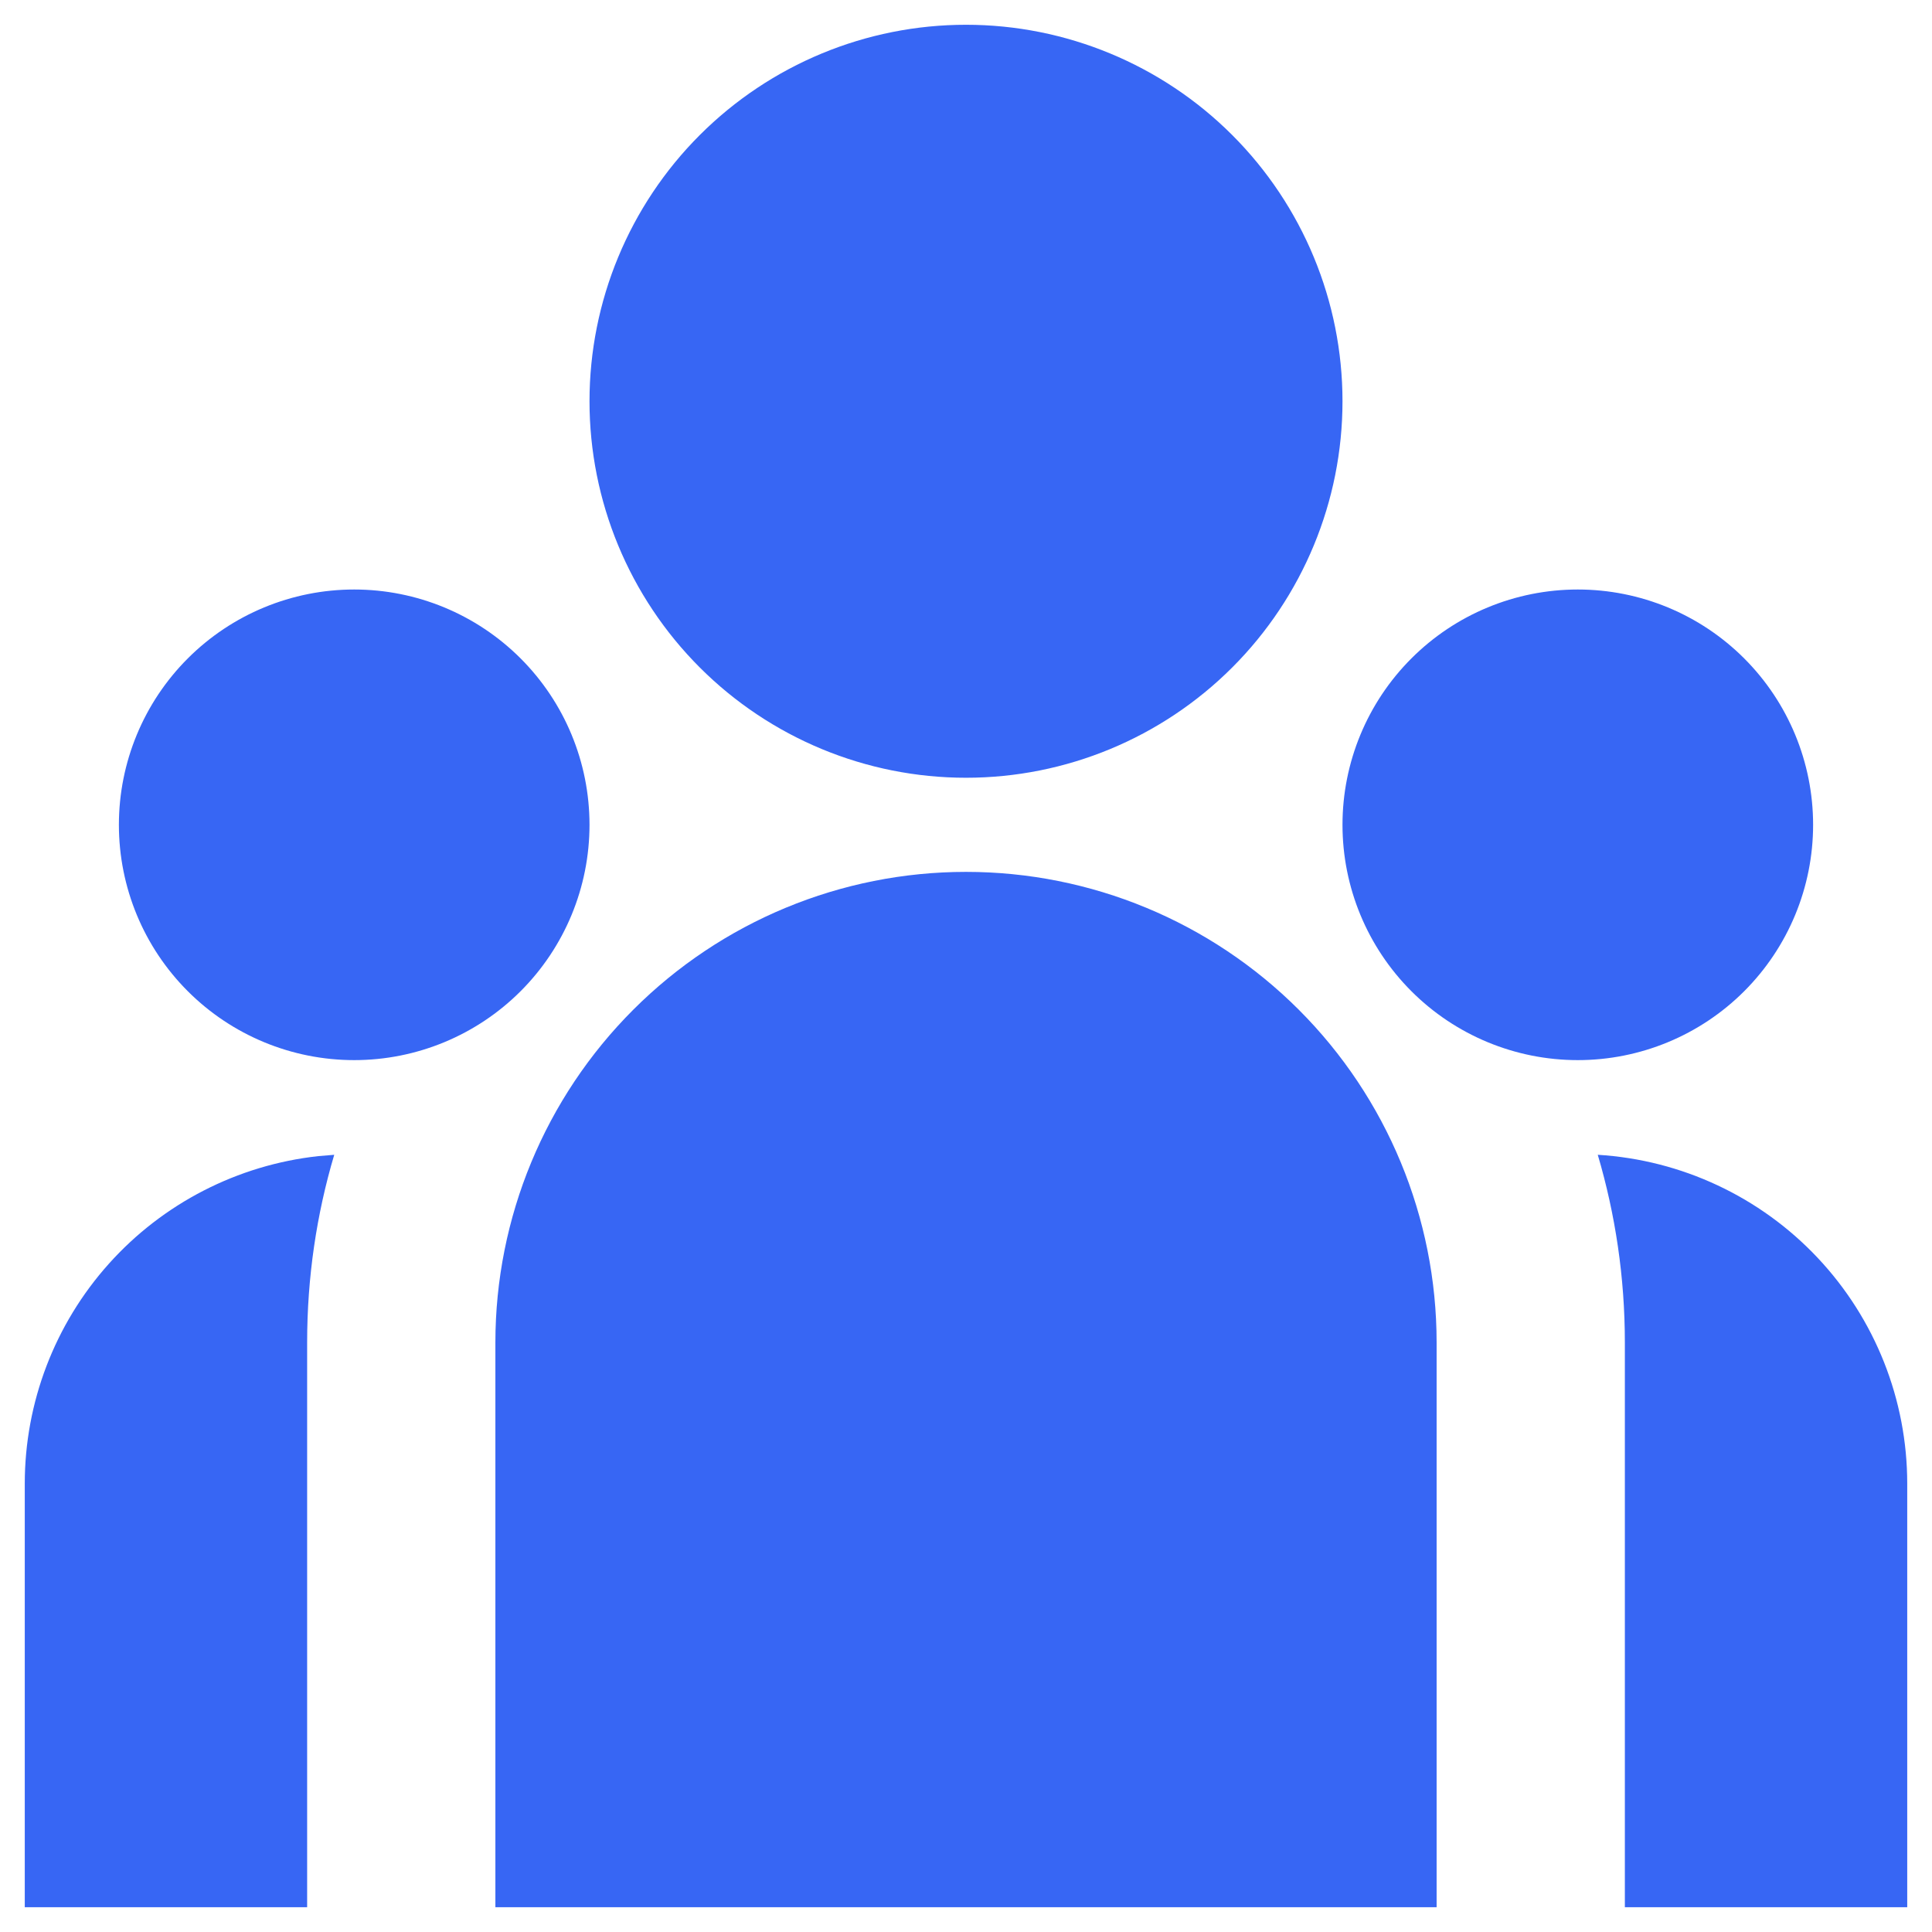 <svg width="39" height="39" viewBox="0 0 39 39" fill="none" xmlns="http://www.w3.org/2000/svg">
<path d="M19.5 15.7C21.516 15.7 23.449 14.899 24.874 13.474C26.299 12.049 27.1 10.116 27.1 8.1C27.1 6.084 26.299 4.151 24.874 2.726C23.449 1.301 21.516 0.5 19.5 0.5C17.484 0.5 15.551 1.301 14.126 2.726C12.701 4.151 11.9 6.084 11.9 8.1C11.9 10.116 12.701 12.049 14.126 13.474C15.551 14.899 17.484 15.7 19.5 15.7ZM7.15 21.4C8.41 21.4 9.618 20.9 10.509 20.009C11.4 19.118 11.9 17.91 11.9 16.65C11.9 15.39 11.4 14.182 10.509 13.291C9.618 12.4 8.41 11.9 7.15 11.9C5.89 11.9 4.682 12.4 3.791 13.291C2.9 14.182 2.4 15.39 2.4 16.65C2.4 17.91 2.9 19.118 3.791 20.009C4.682 20.9 5.89 21.4 7.15 21.4ZM36.6 16.65C36.6 17.91 36.1 19.118 35.209 20.009C34.318 20.9 33.11 21.4 31.85 21.4C30.59 21.4 29.382 20.9 28.491 20.009C27.6 19.118 27.1 17.91 27.1 16.65C27.1 15.39 27.6 14.182 28.491 13.291C29.382 12.4 30.59 11.9 31.85 11.9C33.11 11.9 34.318 12.4 35.209 13.291C36.1 14.182 36.6 15.39 36.6 16.65ZM19.5 17.6C22.02 17.6 24.436 18.601 26.218 20.383C27.999 22.164 29 24.58 29 27.1V38.5H10V27.1C10 24.58 11.001 22.164 12.783 20.383C14.564 18.601 16.98 17.6 19.5 17.6ZM6.2 27.1C6.2 25.783 6.39 24.512 6.747 23.311L6.424 23.338C4.796 23.517 3.29 24.291 2.197 25.511C1.104 26.731 0.5 28.312 0.5 29.95V38.5H6.2V27.1ZM38.5 38.5V29.95C38.5 28.256 37.854 26.626 36.693 25.392C35.532 24.158 33.944 23.414 32.253 23.311C32.608 24.512 32.8 25.783 32.8 27.1V38.5H38.5Z" fill="#3766F4"/>
</svg>
